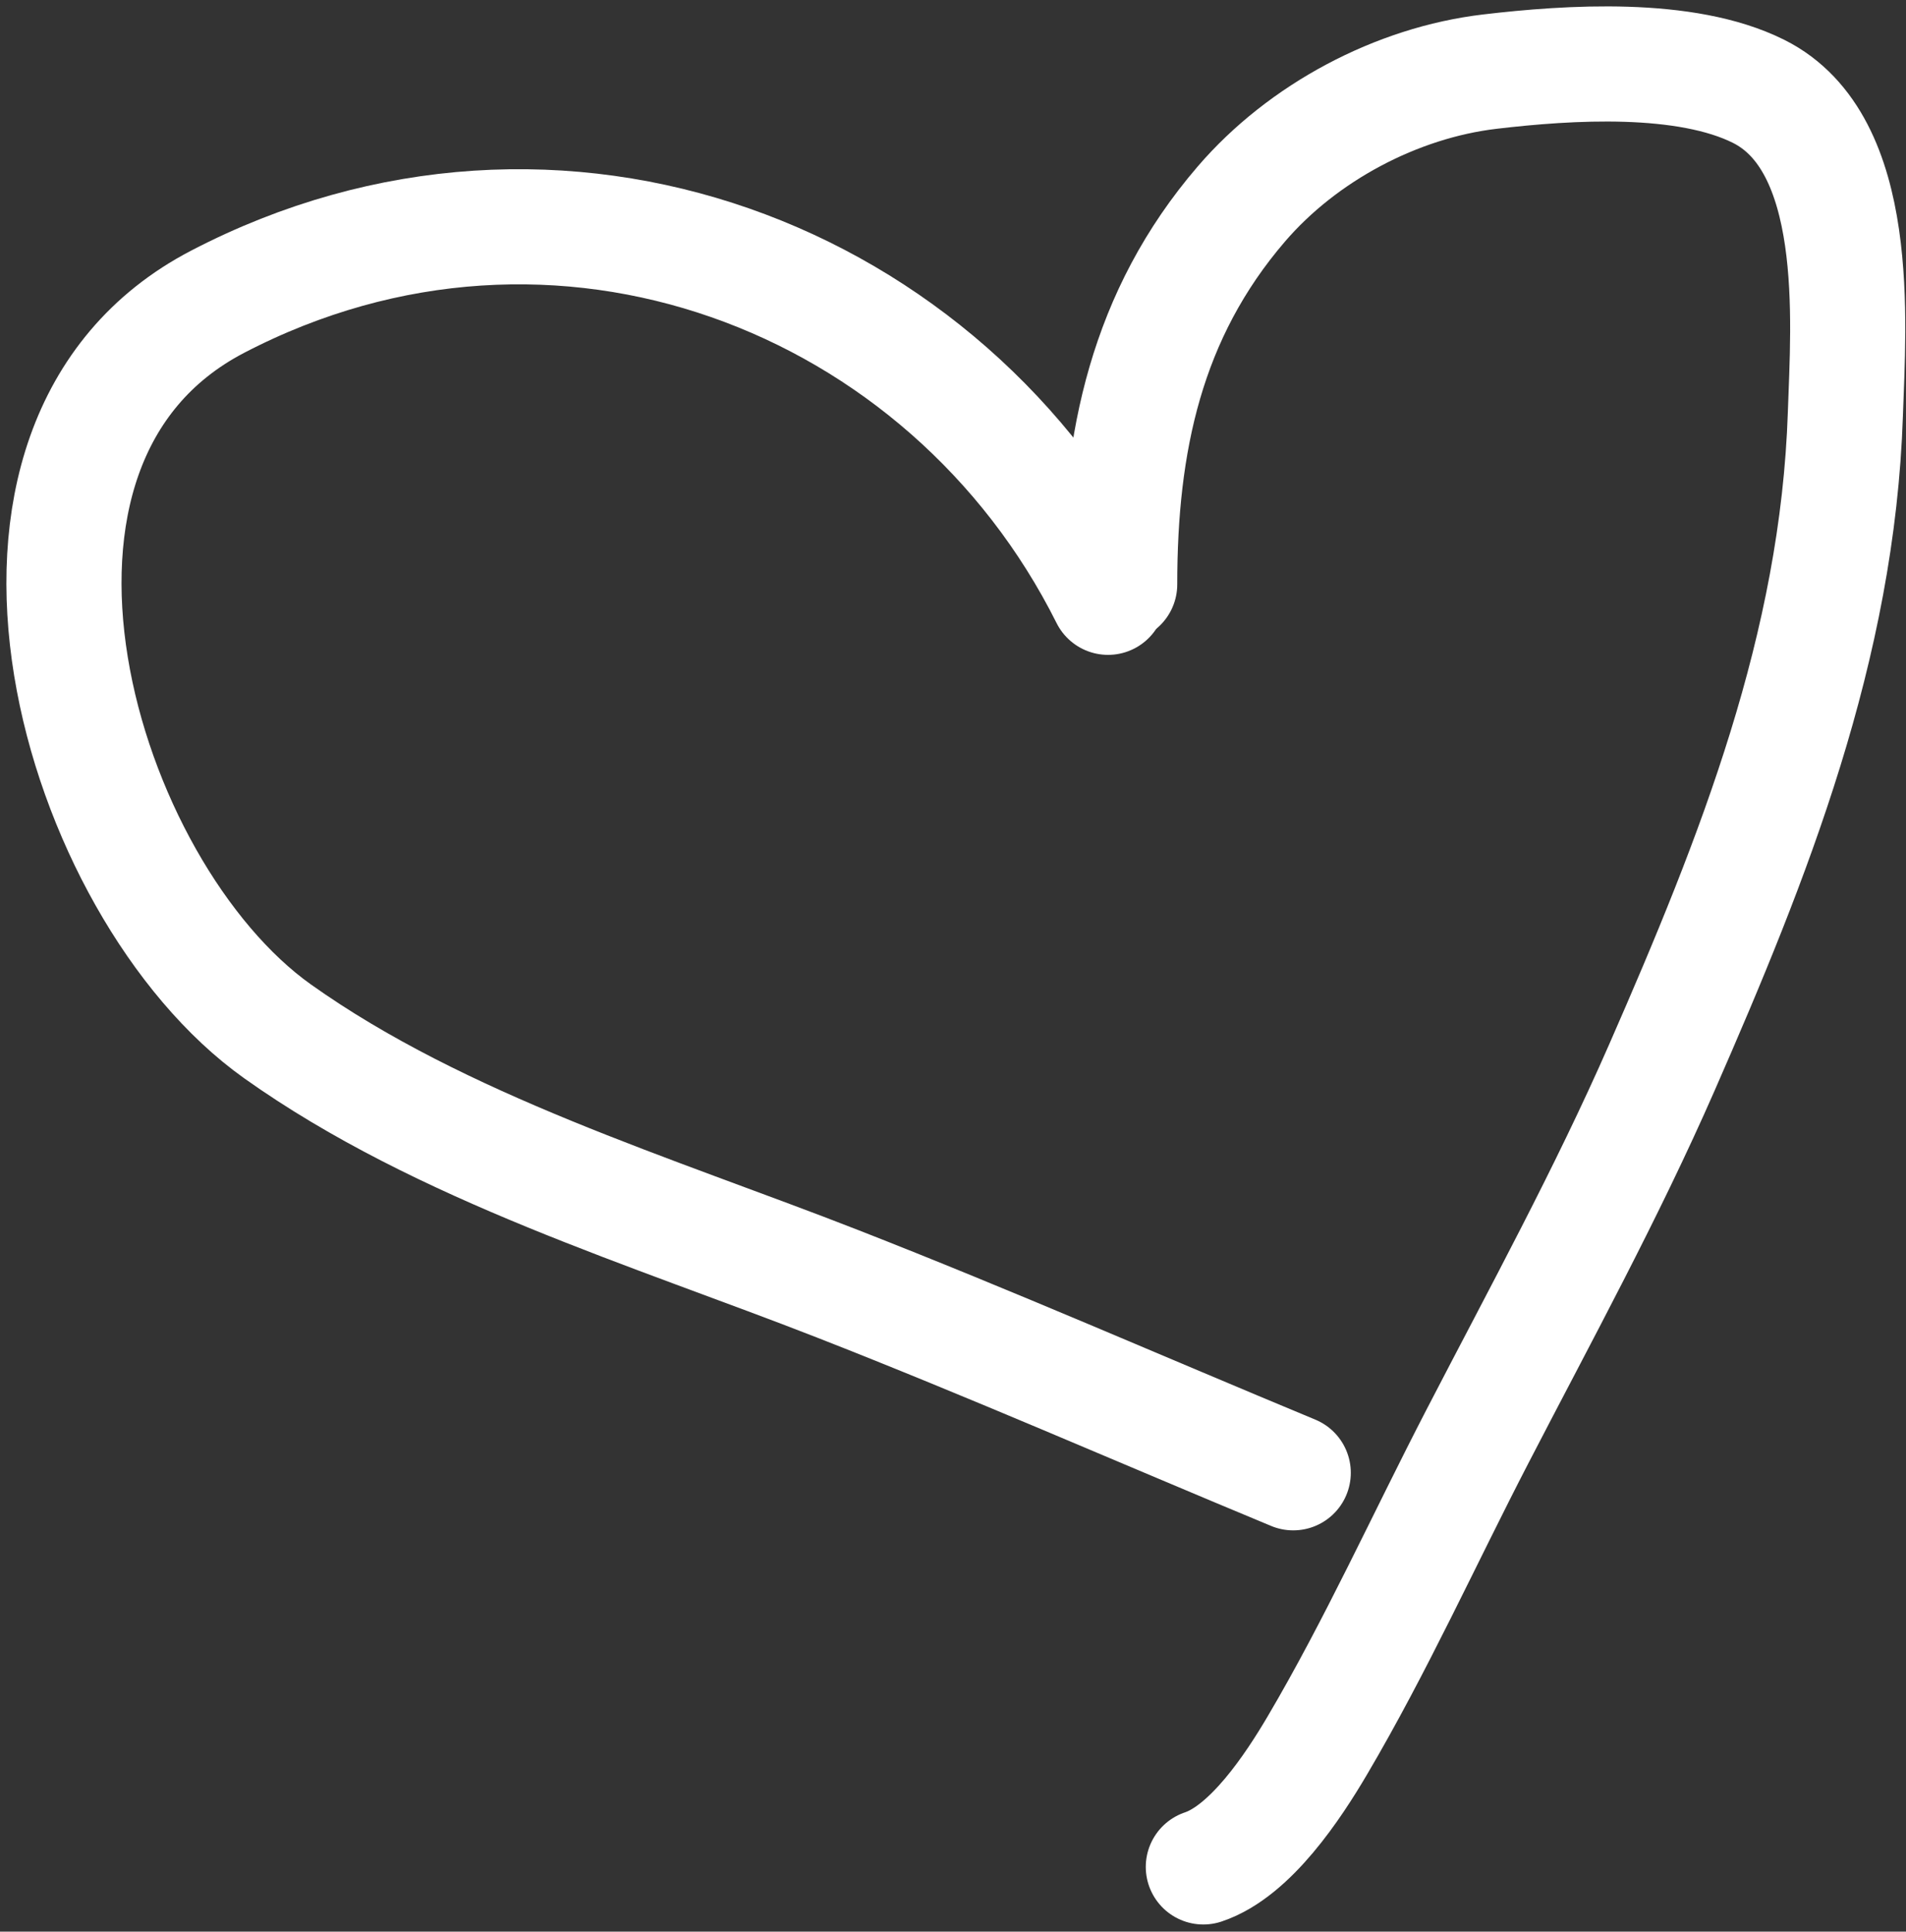 <?xml version="1.0" encoding="UTF-8"?> <svg xmlns="http://www.w3.org/2000/svg" width="149" height="151" viewBox="0 0 149 151" fill="none"><rect x="0" y="0" width="149" height="151" fill="#333333" stroke="none"/><path d="M86.621 46.692C74.071 21.593 43.58 9.755 17.013 23.587C-4.209 34.636 6.1 69.524 21.692 80.619C34.49 89.725 51.059 94.717 65.49 100.361C77.496 105.056 89.212 110.196 101.098 115.13" stroke="white" stroke-width="9" stroke-linecap="round"></path><path d="M87.531 45.679C87.531 34.623 89.599 24.611 97.037 15.952C101.838 10.362 109.179 6.459 116.471 5.599C122.642 4.87 131.761 4.283 137.48 7.142C145.591 11.198 144.499 25.189 144.261 32.359C143.657 50.568 137.135 66.975 129.912 83.458C125.595 93.31 120.443 102.733 115.503 112.277C111.337 120.324 107.575 128.653 102.97 136.464C101.111 139.619 97.761 144.709 94.07 145.939" stroke="white" stroke-width="9" stroke-linecap="round"></path></svg> 